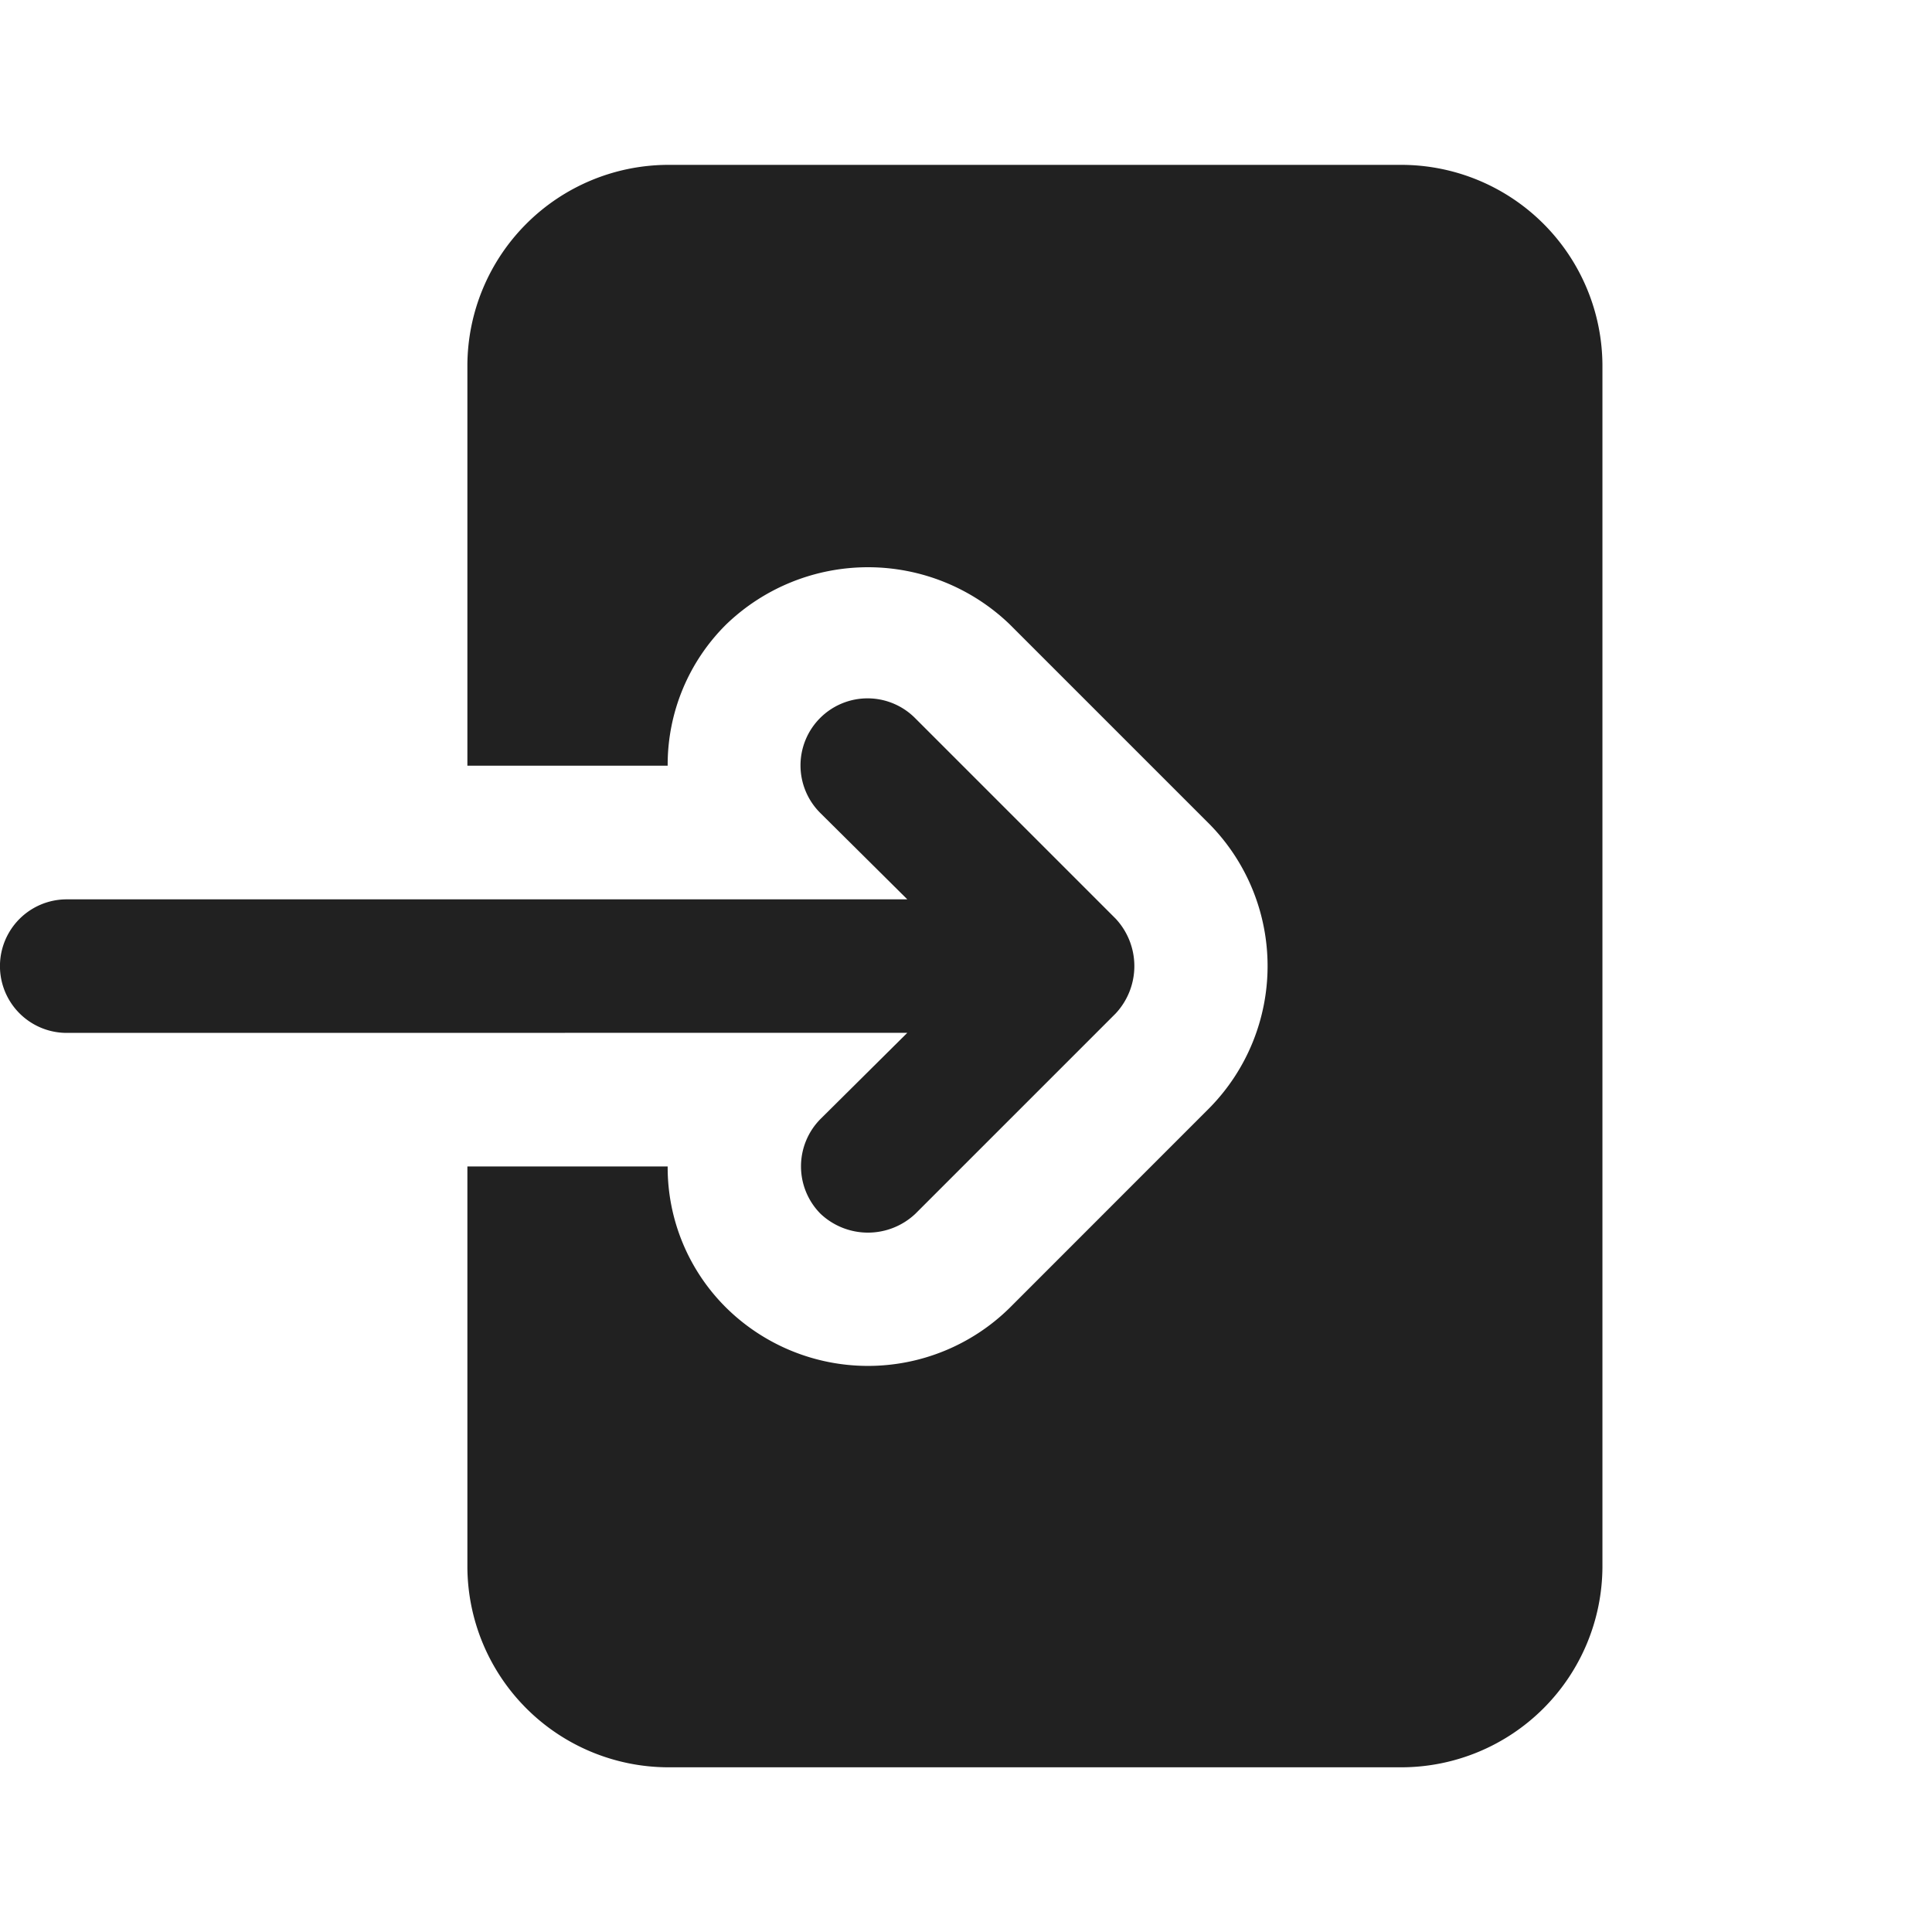<svg id="icon_login" xmlns="http://www.w3.org/2000/svg" width="24" height="24" viewBox="0 0 24 24">
  <g id="グループ_6346" data-name="グループ 6346" transform="translate(0 2.048)">
    <path id="パス_23520" data-name="パス 23520" d="M18.611,0H9.488A2.5,2.5,0,0,0,7,2.488V7.464H9.488a2.453,2.453,0,0,1,.73-1.758,2.539,2.539,0,0,1,3.517,0l2.488,2.488a2.514,2.514,0,0,1,0,3.517L13.735,14.2a2.508,2.508,0,0,1-3.517,0,2.453,2.453,0,0,1-.73-1.758H7v4.976a2.5,2.5,0,0,0,2.488,2.488h9.123A2.5,2.5,0,0,0,21.1,17.417V2.488A2.5,2.5,0,0,0,18.611,0Z" transform="translate(-1.194)" fill="#212121"/>
    <path id="パス_23521" data-name="パス 23521" d="M11.271,12.146l-1.078,1.07a.836.836,0,0,0,0,1.178.858.858,0,0,0,1.178,0l2.488-2.488a.863.863,0,0,0,0-1.178L11.371,8.24a.833.833,0,1,0-1.178,1.178l1.078,1.07H.829a.829.829,0,1,0,0,1.659Z" transform="translate(0 -1.364)" fill="#212121"/>
  </g>
  <rect id="長方形_5228" data-name="長方形 5228" width="24" height="24" fill="none"/>
</svg>
